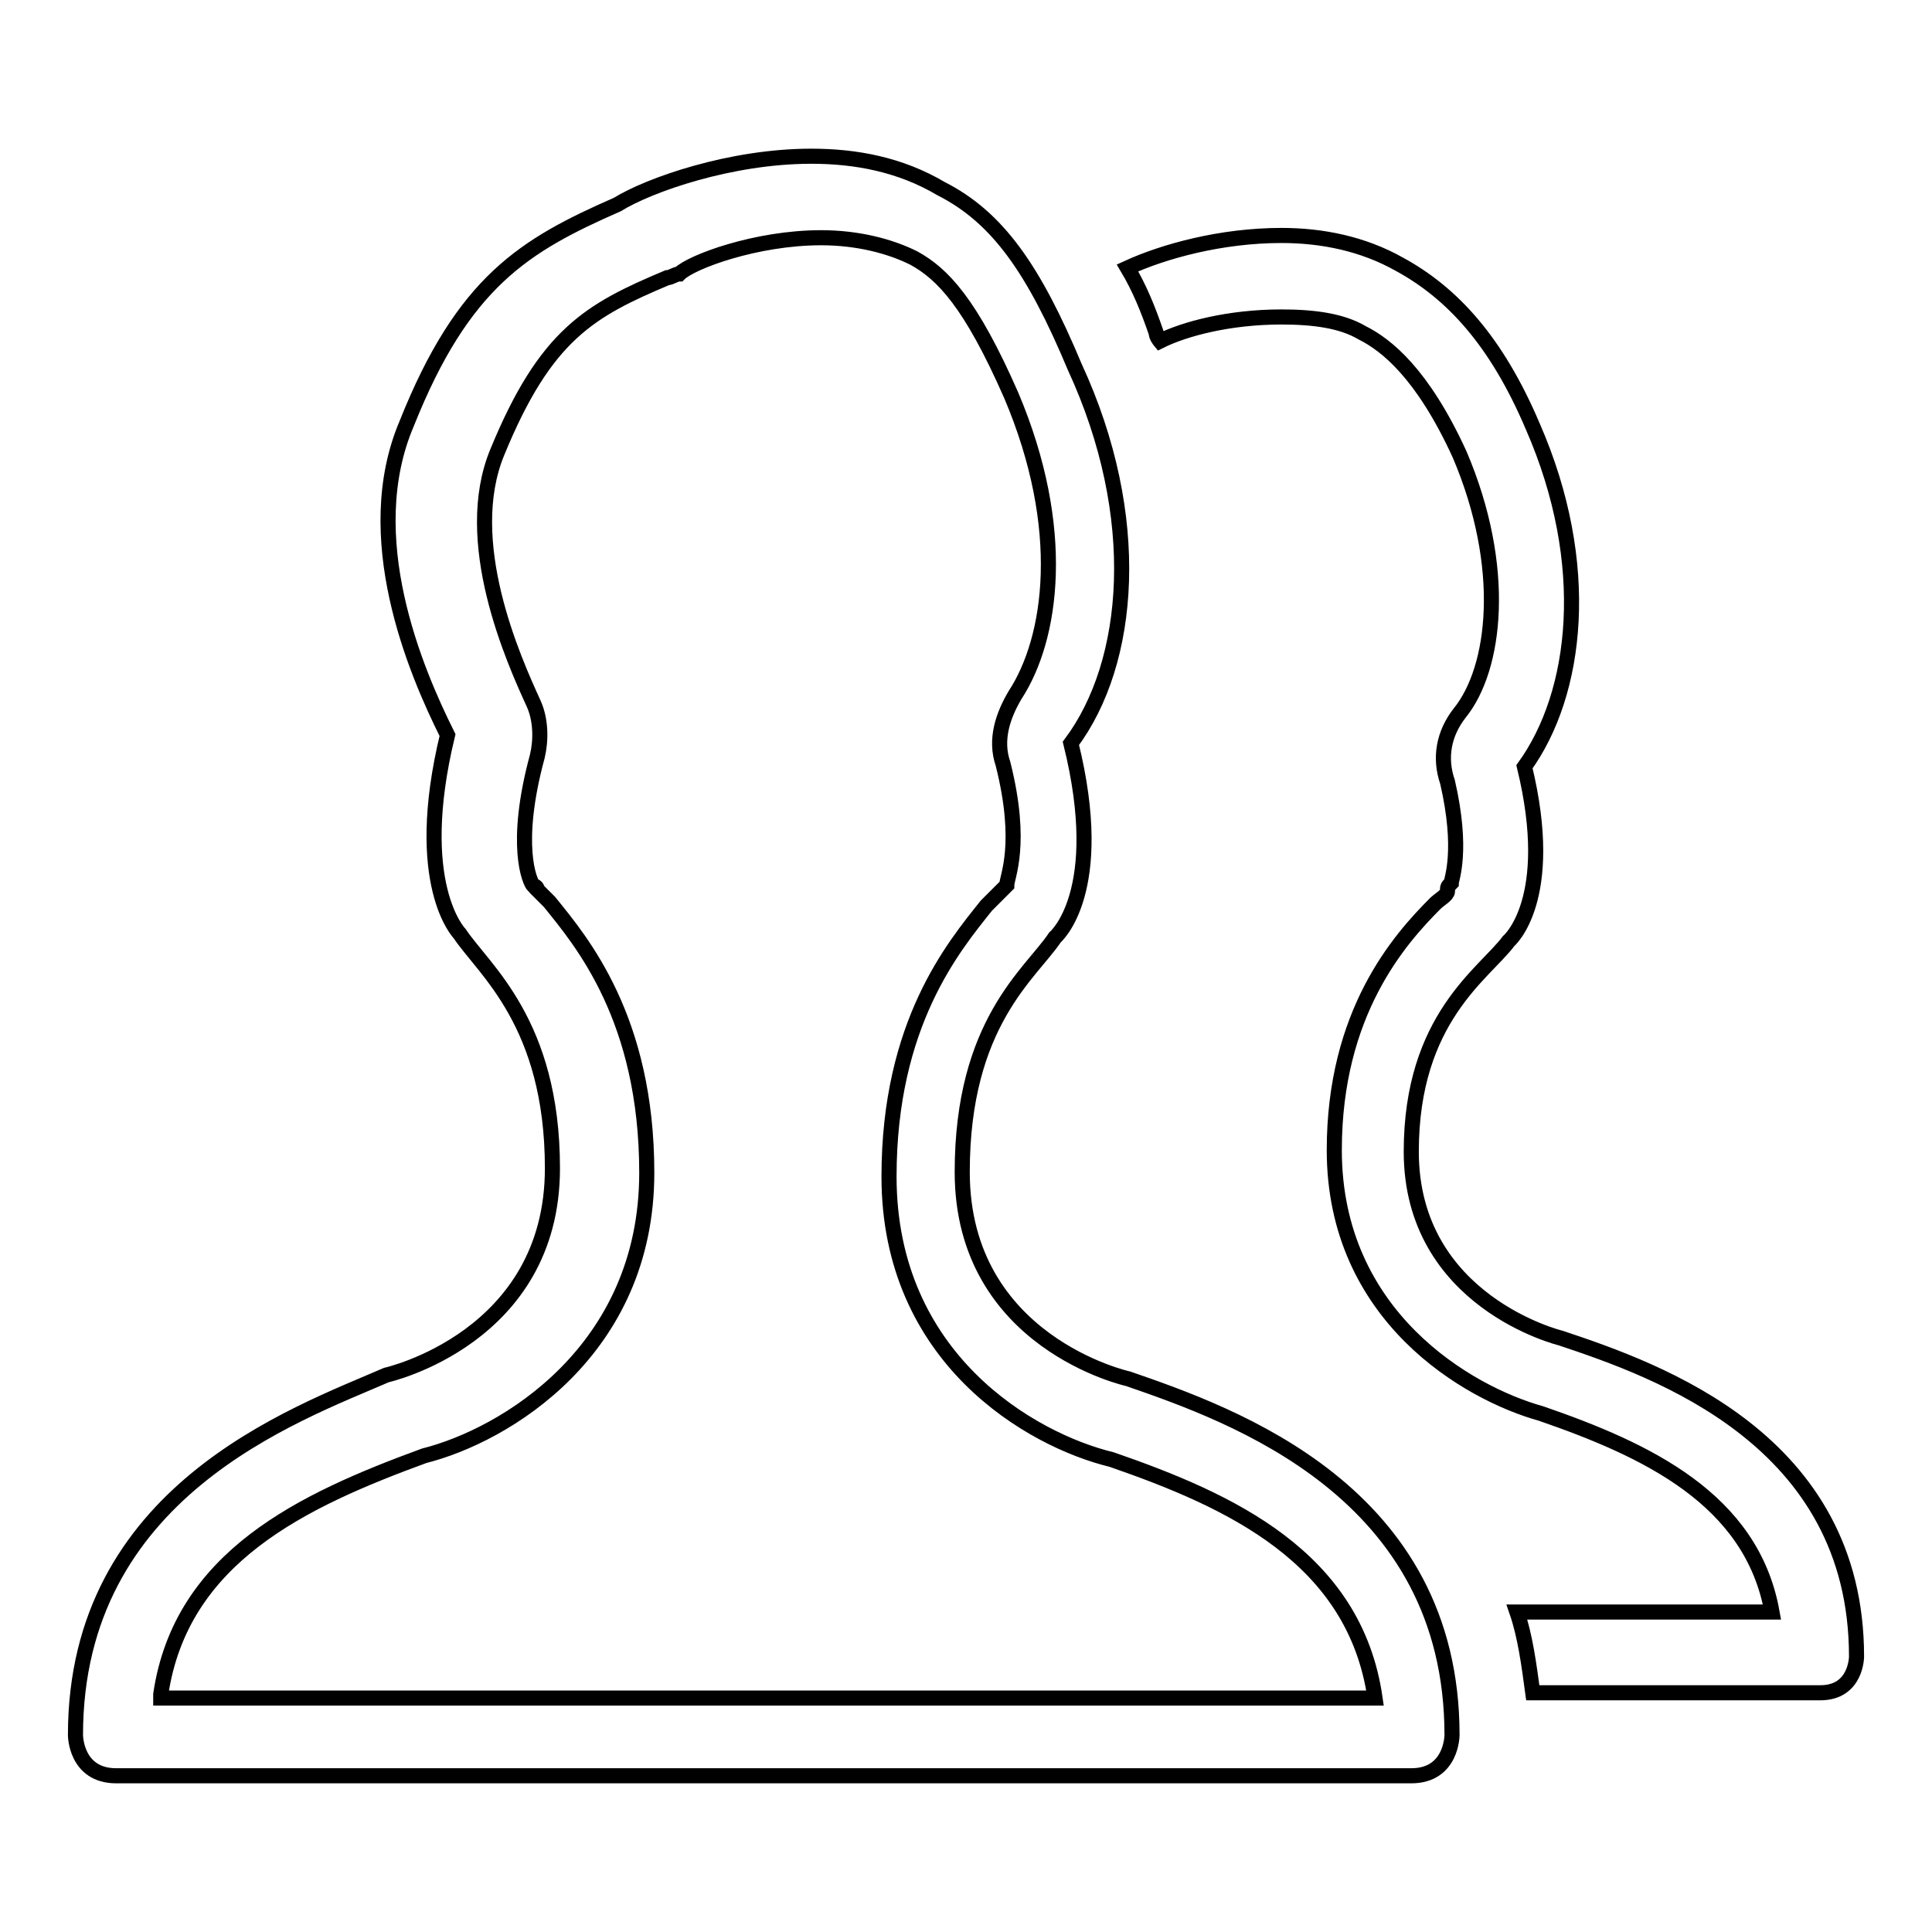 <?xml version="1.0" encoding="utf-8"?>
<!-- Svg Vector Icons : http://www.onlinewebfonts.com/icon -->
<!DOCTYPE svg PUBLIC "-//W3C//DTD SVG 1.1//EN" "http://www.w3.org/Graphics/SVG/1.1/DTD/svg11.dtd">
<svg version="1.1" xmlns="http://www.w3.org/2000/svg" xmlns:xlink="http://www.w3.org/1999/xlink" x="0px" y="0px" viewBox="0 0 256 256" enable-background="new 0 0 256 256" xml:space="preserve">
<g> <path stroke-width="2" fill-opacity="0" stroke="#000000"  d="M206.8,177.3c0,0-19.8-4.8-19.8-24.7c0-17.7,9.7-23.6,12.9-27.9c0,0,6.4-5.4,2.1-23.1 c7-9.7,9.1-26.8,1.1-45.1c-4.8-11.3-10.7-17.7-17.7-21.5c-4.8-2.7-10.2-3.8-15.6-3.8c-8,0-15.6,2.1-20.4,4.3 c1.6,2.7,2.7,5.4,3.8,8.6c0,0.5,0.5,1.1,0.5,1.1c3.2-1.6,9.1-3.2,16.1-3.2c4.3,0,8,0.5,10.7,2.1c3.2,1.6,8,5.4,12.9,16.1 c6.4,15,4.8,28.4,0,34.3c-2.1,2.7-2.7,5.9-1.6,9.1c2.1,9.1,0.5,12.9,0.5,13.4c-0.5,0.5-0.5,0.5-0.5,1.1c0,0.5-1.1,1.1-1.6,1.6 c-4.8,4.8-13.4,14.5-13.4,32.7c0,22,17.7,32.2,27.4,34.9c13.9,4.8,27.9,11.3,30.6,26.3h-33.8c1.1,3.2,1.6,7,2.1,10.7 c21.5,0,37.5,0,38.1,0c4.8,0,4.8-4.8,4.8-4.8C246,190.8,219.7,181.6,206.8,177.3z M149.5,182.7c0,0-22-4.8-22-27.4 c0-19.8,9.1-26.3,12.3-31.1c0,0,7-5.9,2.1-25.7c8-10.7,9.7-30,0.5-49.9c-5.4-12.9-10.2-19.8-17.7-23.6c-5.4-3.2-11.3-4.3-17.2-4.3 c-10.7,0-21.5,3.8-25.7,6.4c-12.3,5.4-20.4,10.2-27.9,29c-6.4,15,1.1,32.7,5.4,41.3c-4.8,19.8,1.6,26.3,1.6,26.3 c3.2,4.8,12.3,11.8,12.3,31.1c0,22.5-22,27.4-22,27.4C39,187.5,10,197.7,10,229.9c0,0,0,5.4,5.4,5.4c2.7,0,169,0,171.6,0 c5.4,0,5.4-5.4,5.4-5.4C192.4,197.7,163.4,187.5,149.5,182.7z M21.3,224.5c2.7-18.2,18.8-25.7,34.9-31.6 c10.7-2.7,29.5-13.9,29.5-37.5c0-20.4-8.6-30.6-12.9-35.9c-0.5-0.5-1.1-1.1-1.6-1.6c0,0,0-0.5-0.5-0.5c-0.5-0.5-2.7-5.4,0.5-17.2 c0.5-2.1,0.5-4.8-0.5-7c-2.7-5.9-9.7-21.5-4.8-33.3c6.4-15.6,12.3-18.8,22.5-23.1c0.5,0,1.1-0.5,1.6-0.5c1.6-1.6,10.2-4.8,18.8-4.8 c4.8,0,9.1,1.1,12.3,2.7c3.8,2.1,7.5,5.9,12.9,18.2c7.5,17.7,5.4,32.2,0.5,39.7c-1.6,2.7-2.7,5.9-1.6,9.1c2.7,10.7,0.5,15,0.5,16.1 c-0.5,0.5-0.5,0.5-1.1,1.1c-0.5,0.5-1.1,1.1-1.6,1.6c-4.3,5.4-12.9,15.6-12.9,35.9c0,24.1,18.8,34.9,29.5,37.5 c15.6,5.4,32.2,12.9,34.9,31.6H21.3V224.5z"/></g>
</svg>